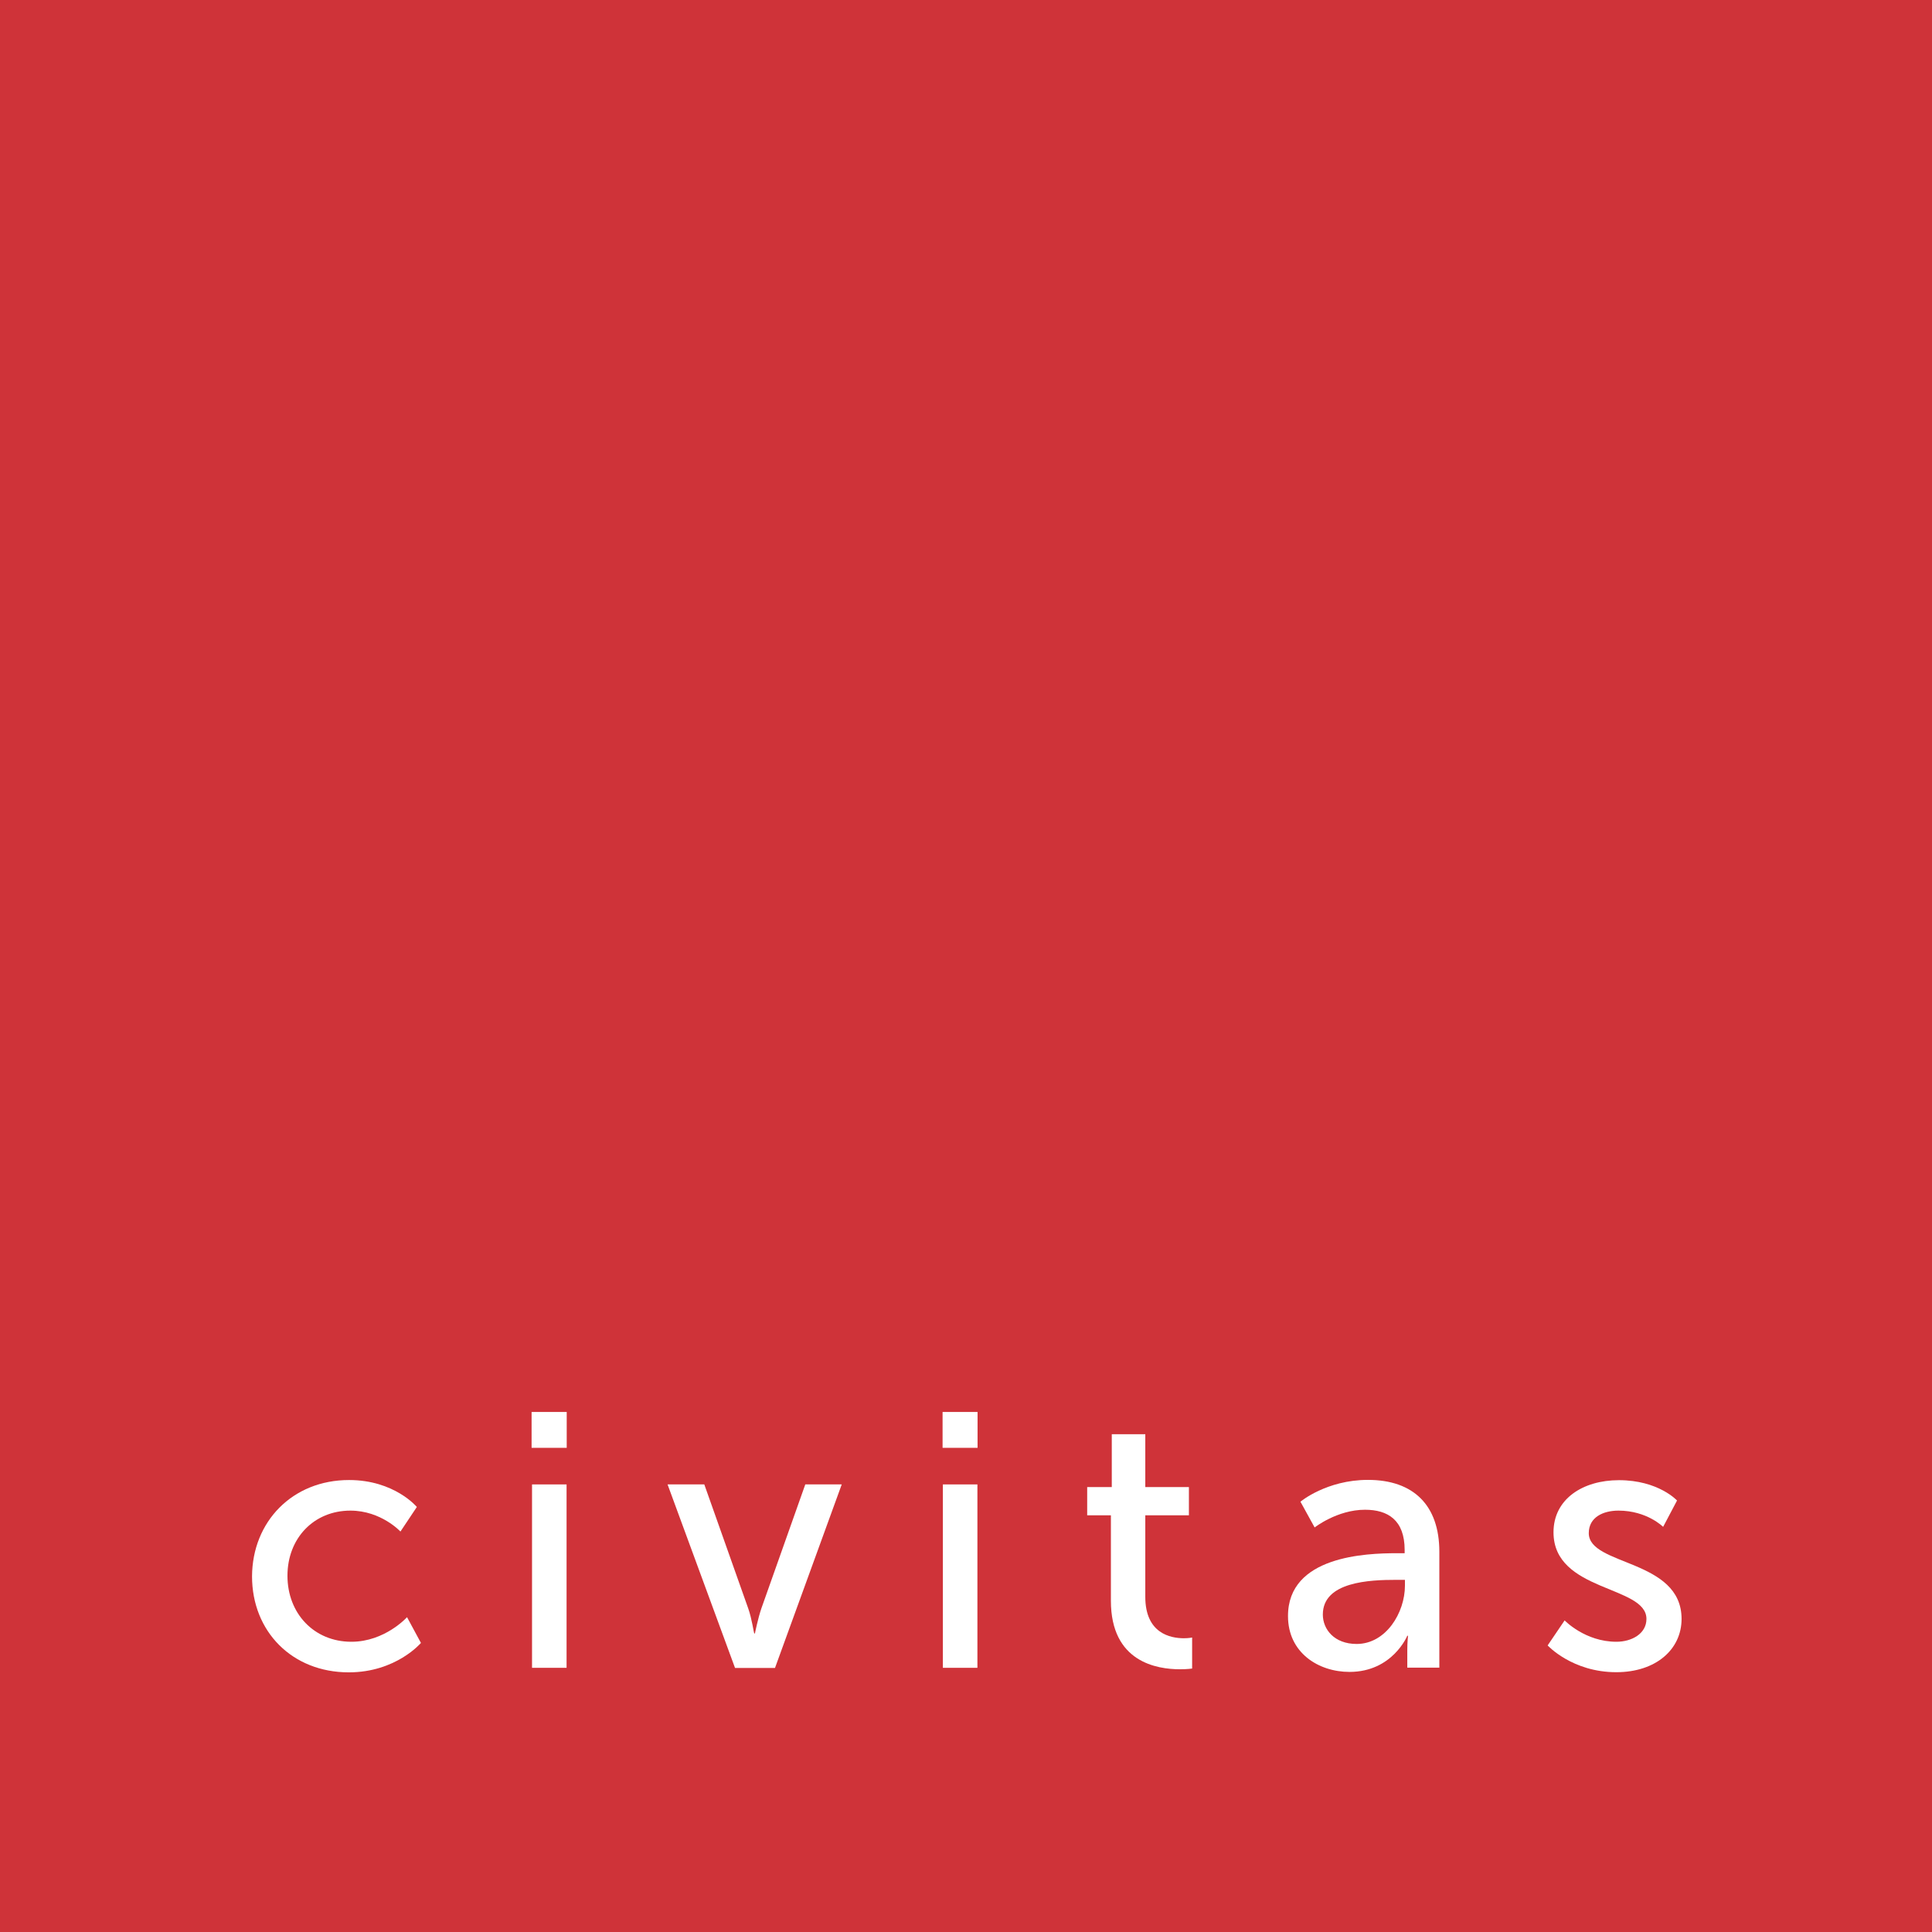 <svg id="logo_civitas" xmlns="http://www.w3.org/2000/svg" viewBox="0 0 132 132"><defs><style>.lettering{fill:#fff;}.cls-2{fill:#cf3339;}</style></defs><rect class="cls-2" width="132" height="132"></rect><path class="lettering" d="m23.85,101.12c3.1,0,4.63,1.84,4.63,1.84l-1.12,1.68s-1.32-1.43-3.42-1.43c-2.49,0-4.3,1.88-4.3,4.45s1.81,4.51,4.37,4.51c2.29,0,3.8-1.68,3.8-1.68l.95,1.76s-1.7,2.01-4.93,2.01c-3.88,0-6.61-2.8-6.61-6.56.02-3.73,2.75-6.58,6.63-6.58"></path><path class="lettering" d="m36.35,101.42h2.36v12.53h-2.36v-12.53Zm-.03-4.95h2.4v2.45h-2.4v-2.45Z"></path><path class="lettering" d="m45.61,101.42h2.51l3,8.47c.25.7.39,1.71.41,1.71h.05s.2-1.01.44-1.71l3-8.47h2.49l-4.56,12.54h-2.73l-4.61-12.54Z"></path><path class="lettering" d="m64.42,101.42h2.36v12.53h-2.36v-12.53Zm-.02-4.95h2.39v2.45h-2.39v-2.45Z"></path><path class="lettering" d="m75.89,103.53h-1.61v-1.93h1.68v-3.61h2.29v3.61h2.98v1.93h-2.98v5.57c0,2.51,1.73,2.83,2.64,2.83.34,0,.56-.05.56-.05v2.12s-.33.05-.82.05c-1.59,0-4.73-.49-4.73-4.68v-5.84h0Z"></path><path class="lettering" d="m92.69,112.32c2,0,3.3-2.13,3.3-3.99v-.39h-.61c-1.78,0-5,.12-5,2.37,0,1.01.78,2.01,2.31,2.01m2.74-6.2h.54v-.22c0-2.05-1.15-2.75-2.71-2.75-1.9,0-3.44,1.21-3.44,1.21l-.97-1.76s1.78-1.49,4.61-1.49c3.12,0,4.88,1.74,4.88,4.91v7.92h-2.19v-1.19c0-.56.05-.99.05-.99h-.05s-1.01,2.47-3.95,2.47c-2.12,0-4.2-1.31-4.2-3.81-.01-4.12,5.35-4.3,7.43-4.3"></path><path class="lettering" d="m106.9,110.71s1.39,1.46,3.54,1.46c1.03,0,2.05-.54,2.05-1.56,0-2.3-6.35-1.83-6.35-5.92,0-2.27,2-3.56,4.47-3.56,2.7,0,3.97,1.39,3.97,1.39l-.95,1.8s-1.1-1.11-3.05-1.11c-1.03,0-2.03.44-2.03,1.54,0,2.25,6.34,1.75,6.34,5.86,0,2.08-1.75,3.64-4.46,3.64-3.02,0-4.69-1.83-4.69-1.83l1.16-1.71Z"></path></svg>